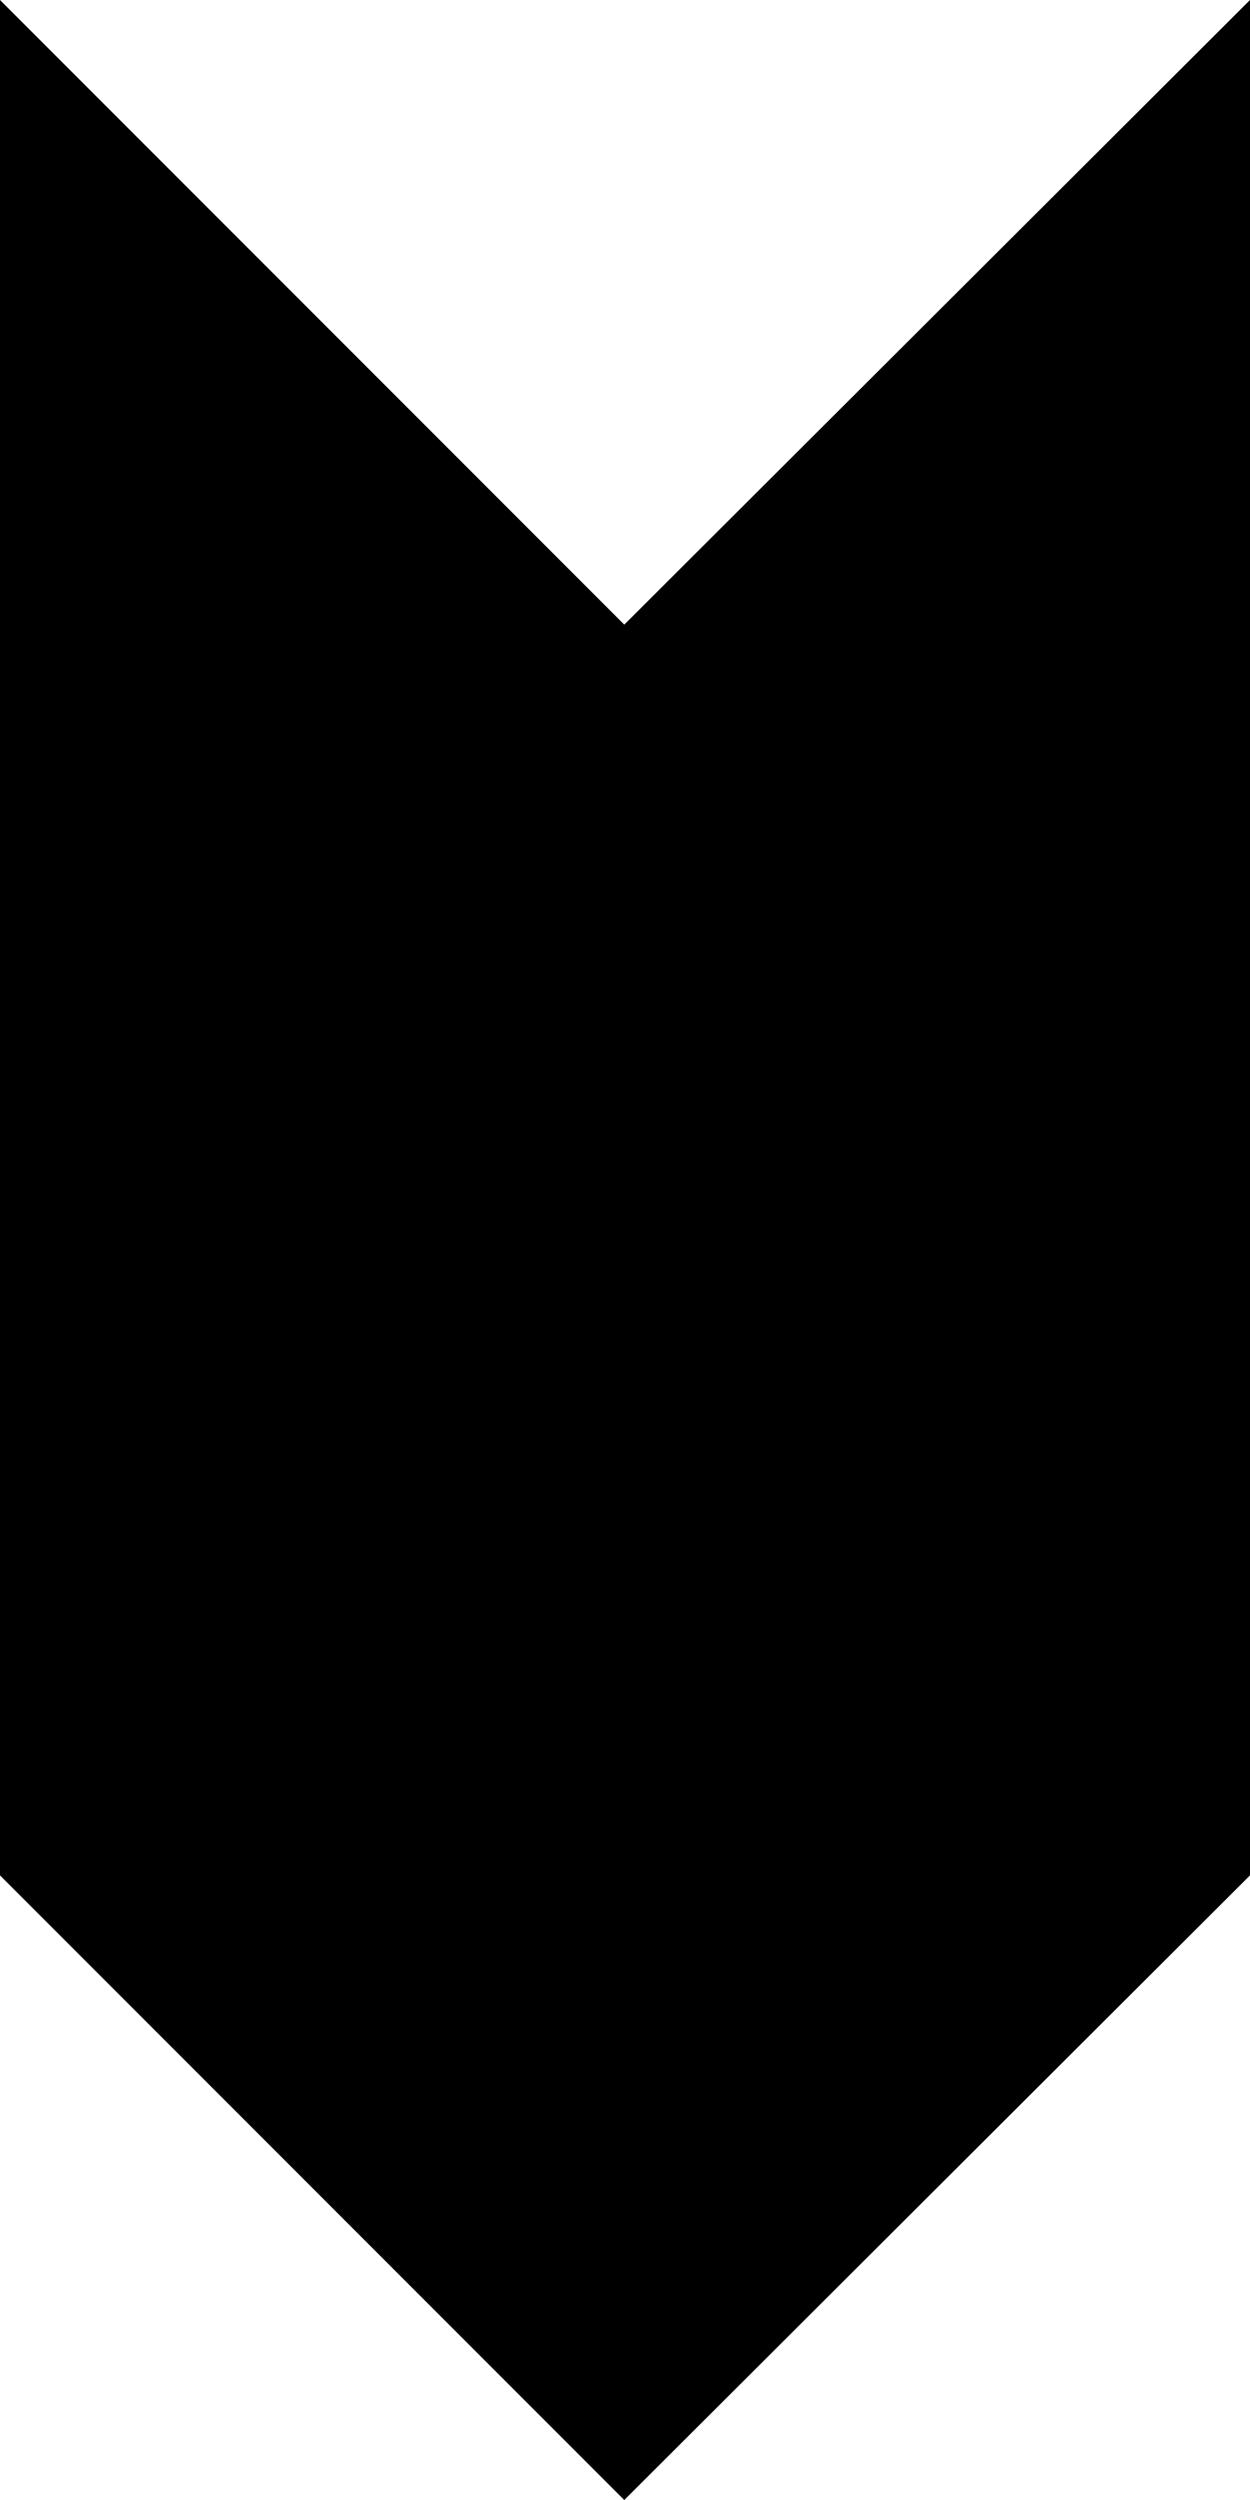 <?xml version="1.0" encoding="utf-8"?>
<!-- Generator: Adobe Illustrator 24.0.3, SVG Export Plug-In . SVG Version: 6.00 Build 0)  -->
<svg version="1.1" id="Ebene_1" xmlns="http://www.w3.org/2000/svg" xmlns:xlink="http://www.w3.org/1999/xlink" x="0px" y="0px"
	 viewBox="0 0 84.9 169.7" style="enable-background:new 0 0 84.9 169.7;" xml:space="preserve">
<polygon points="84.9,0 42.4,42.4 0,0 0,127.3 42.4,169.7 84.9,127.3 "/>
</svg>
